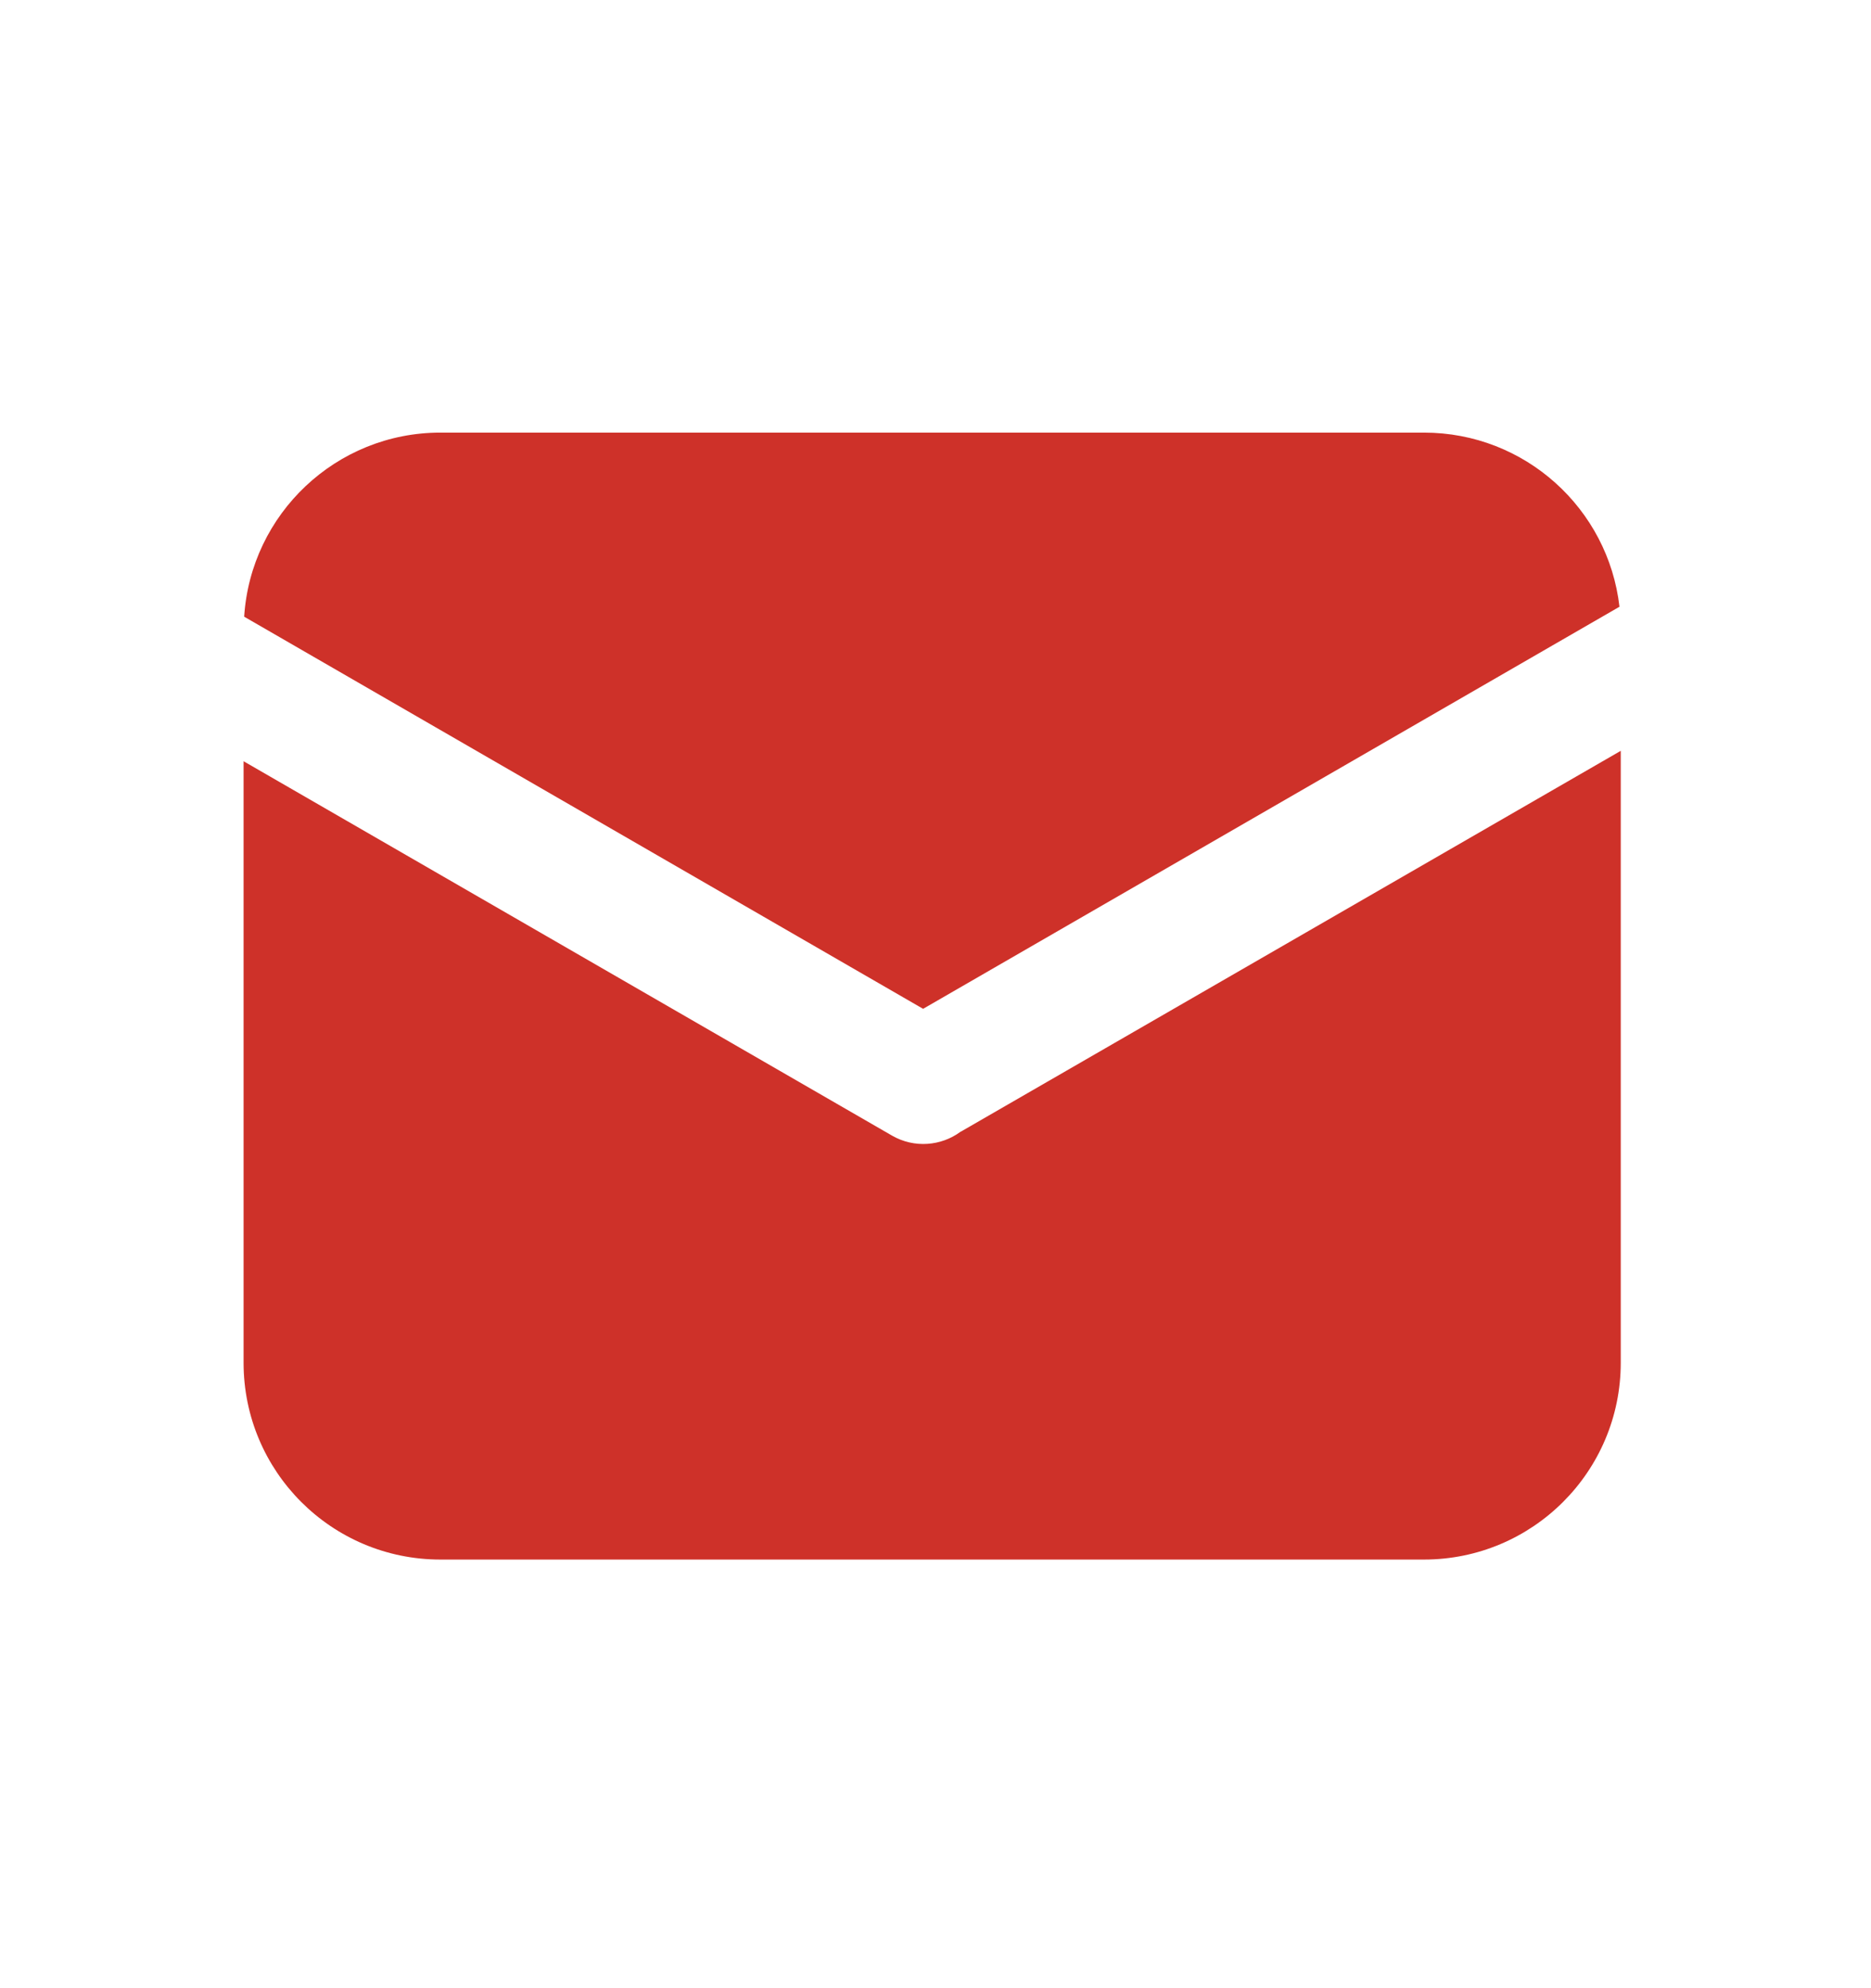 <svg width="16" height="17" viewBox="0 0 16 17" fill="none" xmlns="http://www.w3.org/2000/svg">
<path d="M13.849 5.188L7.894 8.626L2.088 5.273C2.144 4.395 2.874 3.699 3.766 3.699H12.177C13.041 3.699 13.753 4.349 13.849 5.188ZM13.86 6.42V11.652C13.86 12.582 13.106 13.335 12.177 13.335H3.766C2.836 13.335 2.083 12.582 2.083 11.652V6.509L7.628 9.71C7.819 9.82 8.049 9.799 8.214 9.677C8.222 9.674 8.228 9.67 8.236 9.665L13.86 6.42Z" fill="#CE3129"/>
</svg>
